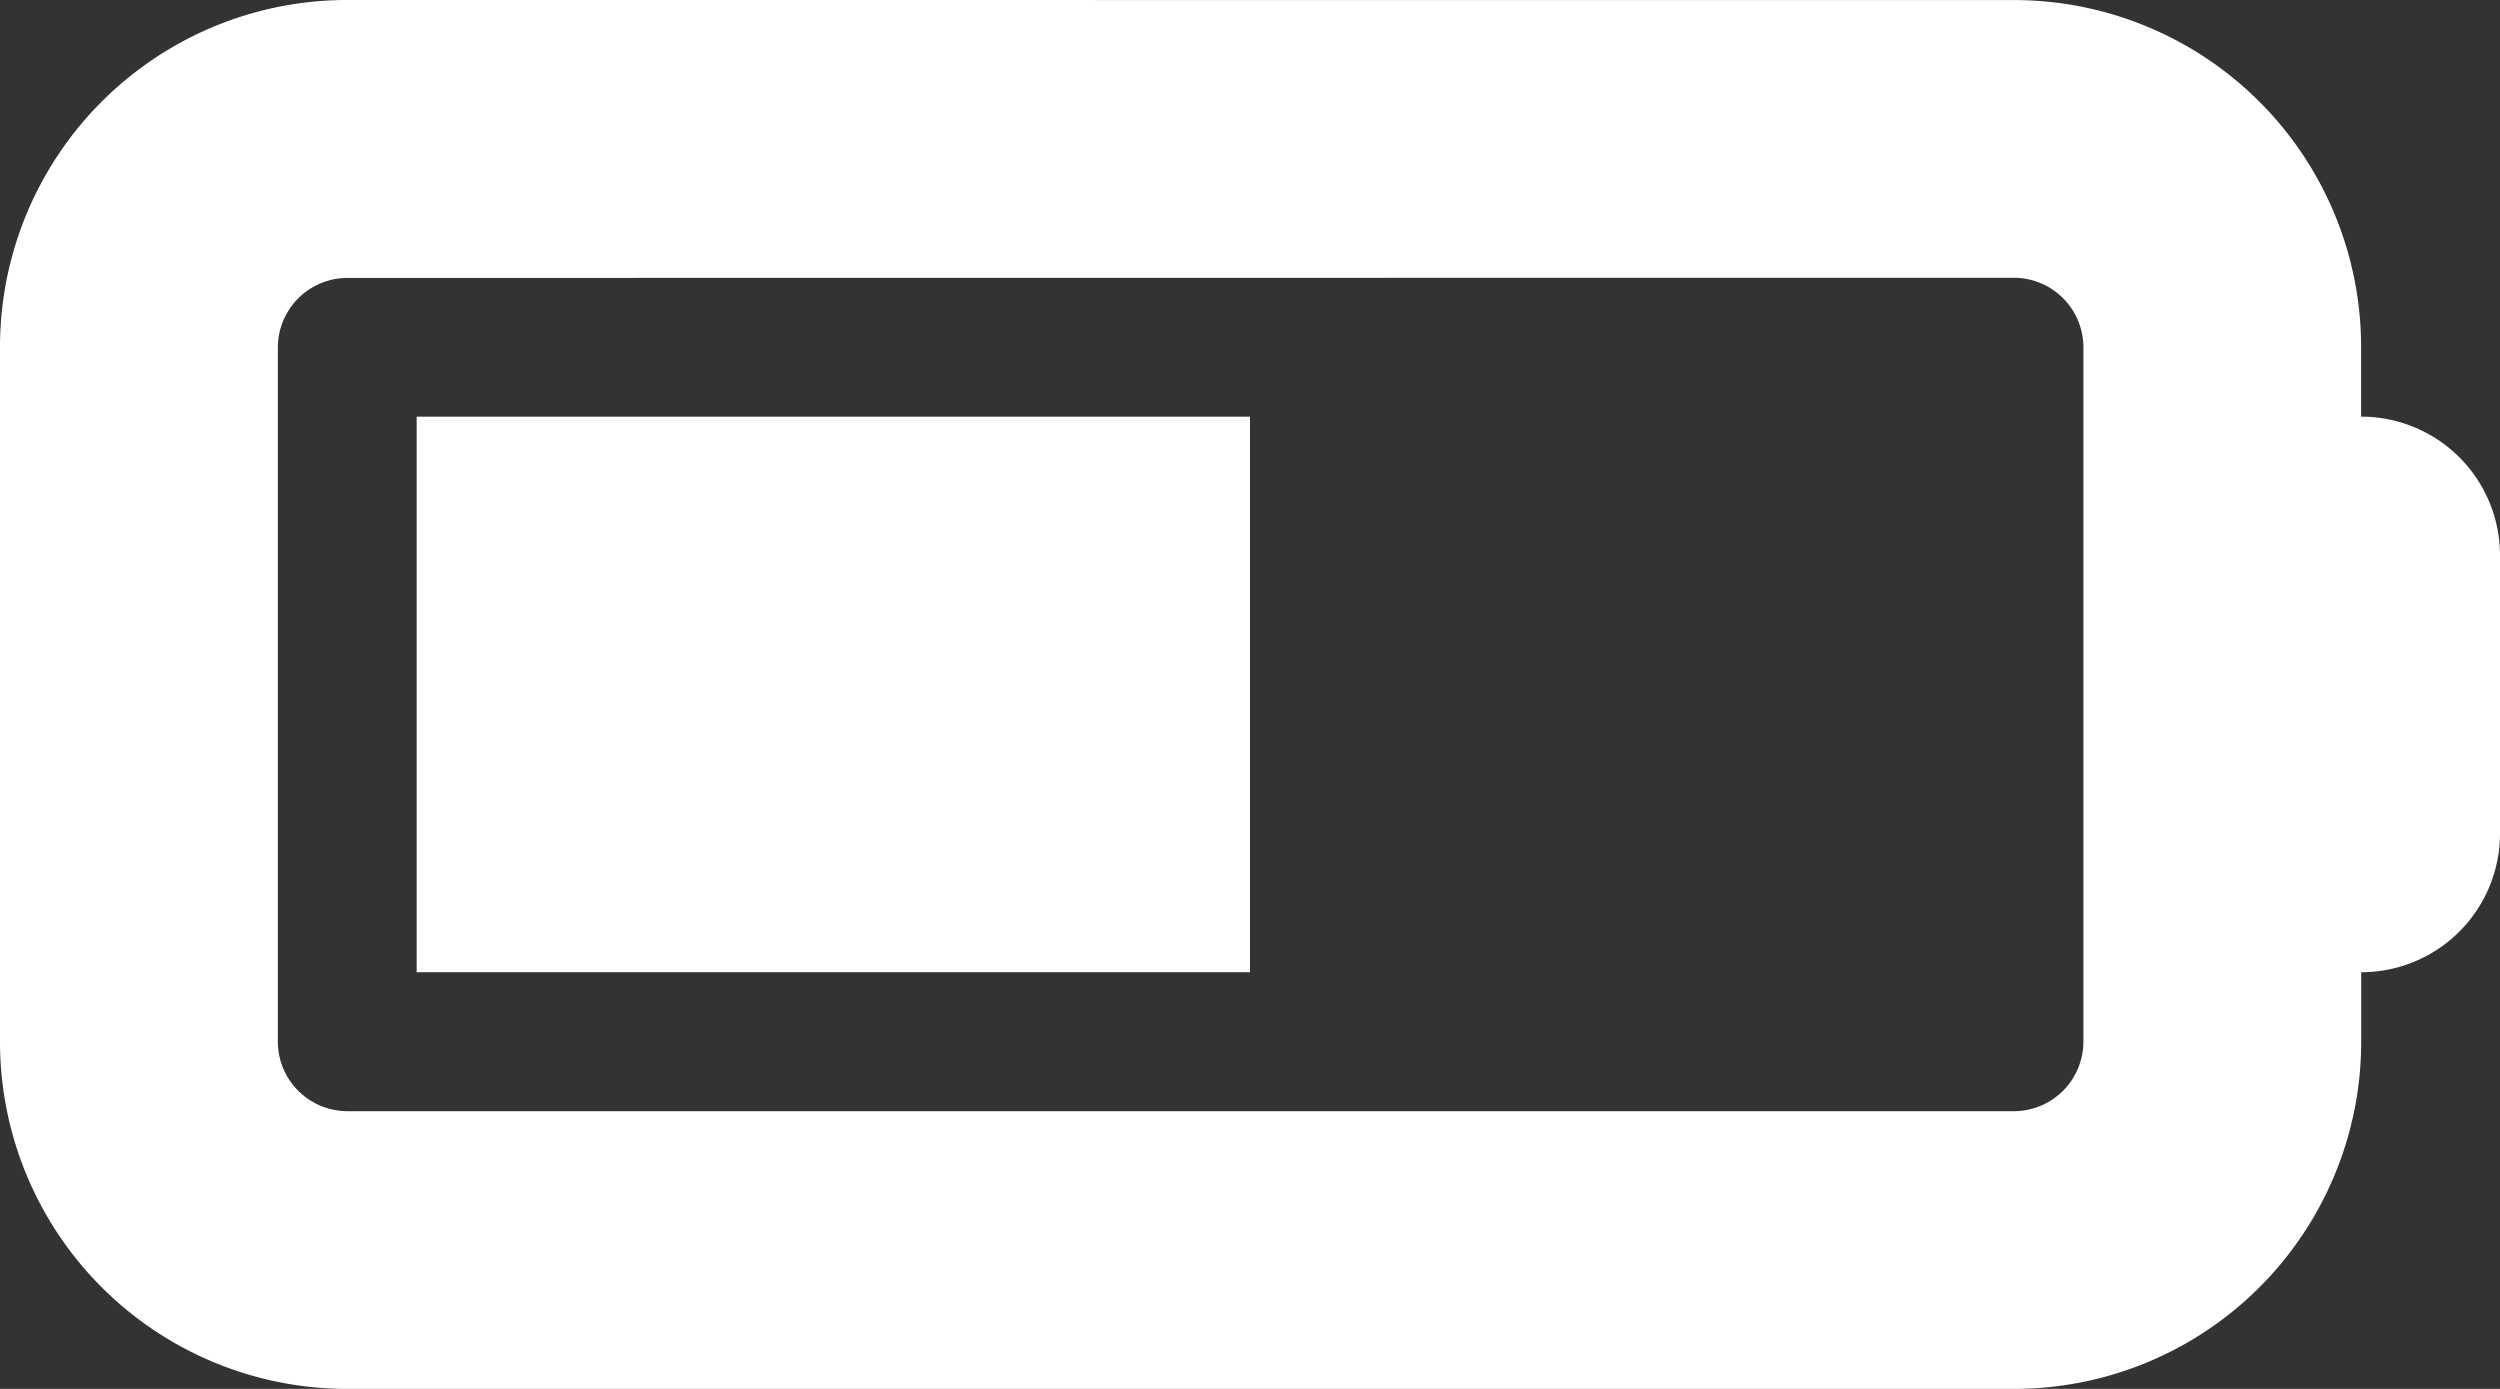 <svg xmlns="http://www.w3.org/2000/svg" width="33.75" height="18.75" viewBox="0 0 33.75 18.75">
  <rect x="0" y="0" width="33.75" height="18.75" fill="#333333" stroke="none"/>
  <path id="Path_4773" data-name="Path 4773" d="M27.188-16.875a.94.94,0,0,1,.938.938v9.375a.94.94,0,0,1-.937.938H4.688a.94.94,0,0,1-.937-.937v-9.375a.94.94,0,0,1,.938-.937Zm-22.5-3.75A4.686,4.686,0,0,0,0-15.937v9.375A4.686,4.686,0,0,0,4.688-1.875h22.5a4.686,4.686,0,0,0,4.688-4.687V-7.5A1.873,1.873,0,0,0,33.75-9.375v-3.75A1.873,1.873,0,0,0,31.875-15v-.937a4.686,4.686,0,0,0-4.687-4.687ZM16.875-15H5.625v7.5h11.25Z" transform="translate(0 20.625)" fill="#fff"/>
</svg>
